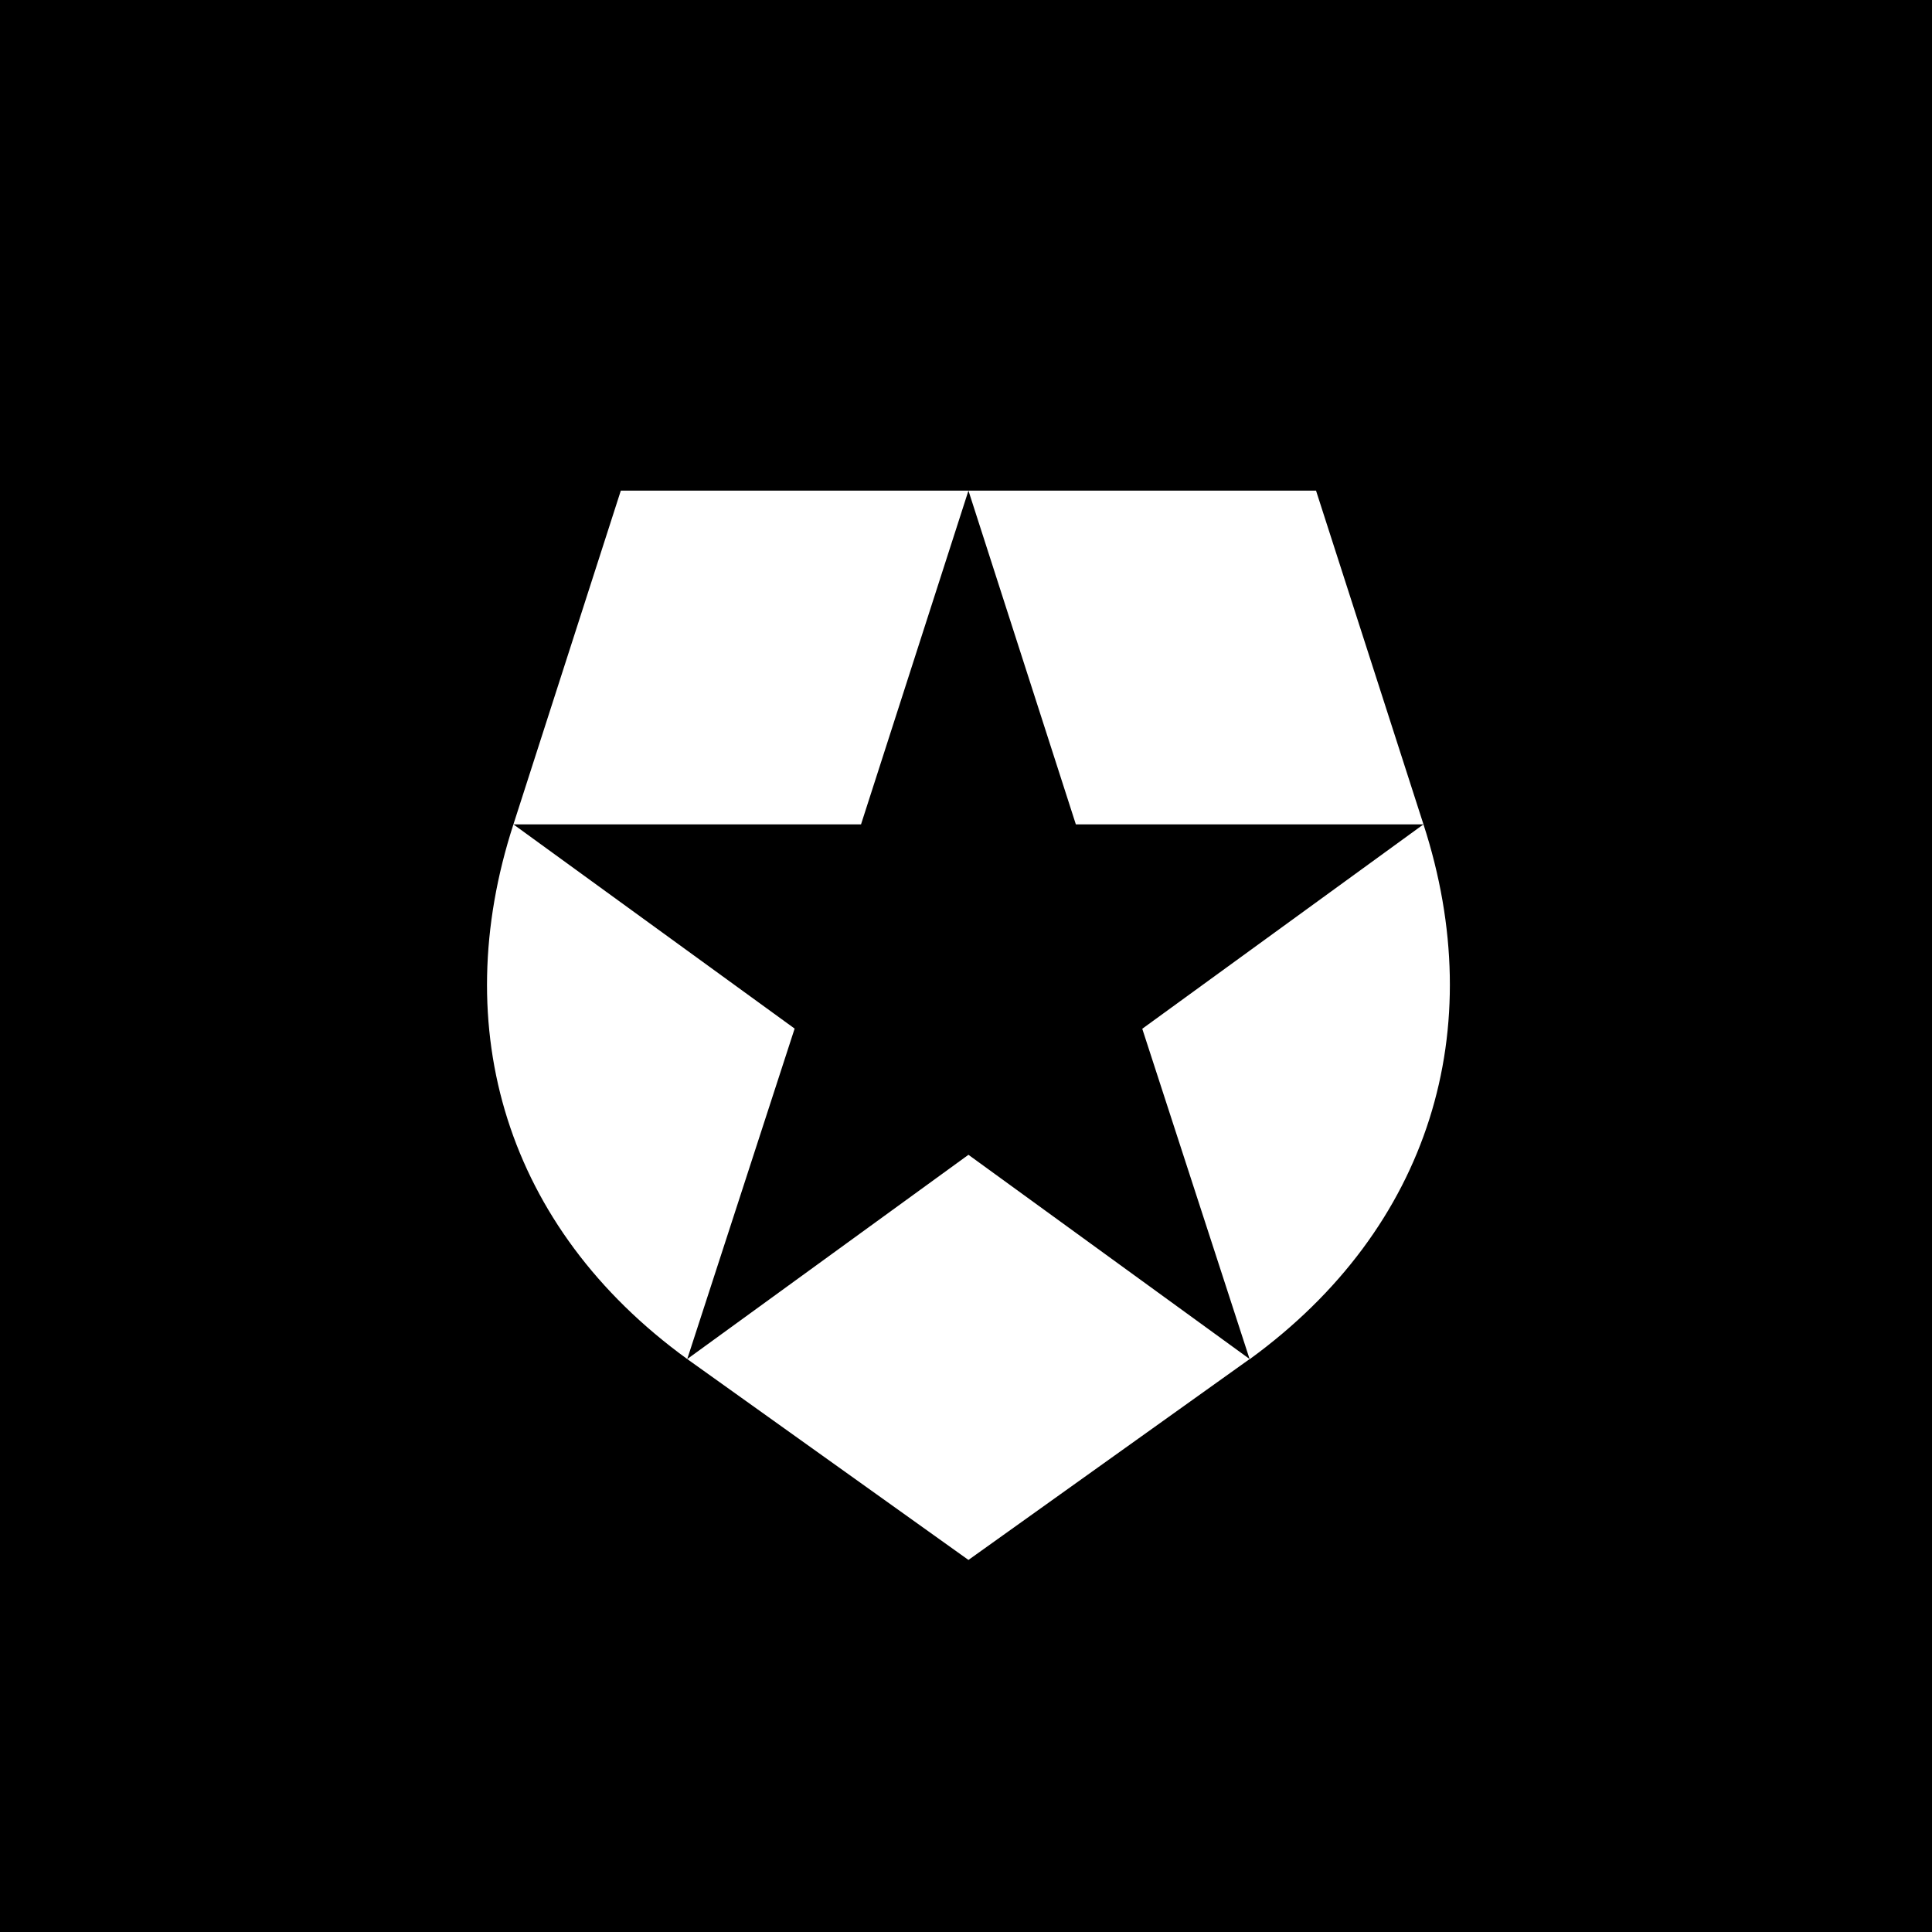 <svg viewBox="0 0 90 90" xmlns="http://www.w3.org/2000/svg"><g fill="none"><path fill="#000" d="M0 0h90v90H0z"/><path d="m66.311 38.402-13.1 9.522 5.003 15.394c8.434-6.132 11.19-15.394 8.097-24.916ZM45.114 22.856H28.92l-5.003 15.546H40.11z" fill="#FFF"/><path fill="#FFF" d="m32.014 63.31 13.1 9.358 13.1-9.358-13.1-9.515zm-8.097-24.908c-3.092 9.522-.342 18.784 8.097 24.908l5.003-15.394-13.1-9.514Zm42.394 0-5.005-15.546H45.114l5.003 15.546z"/></g></svg>